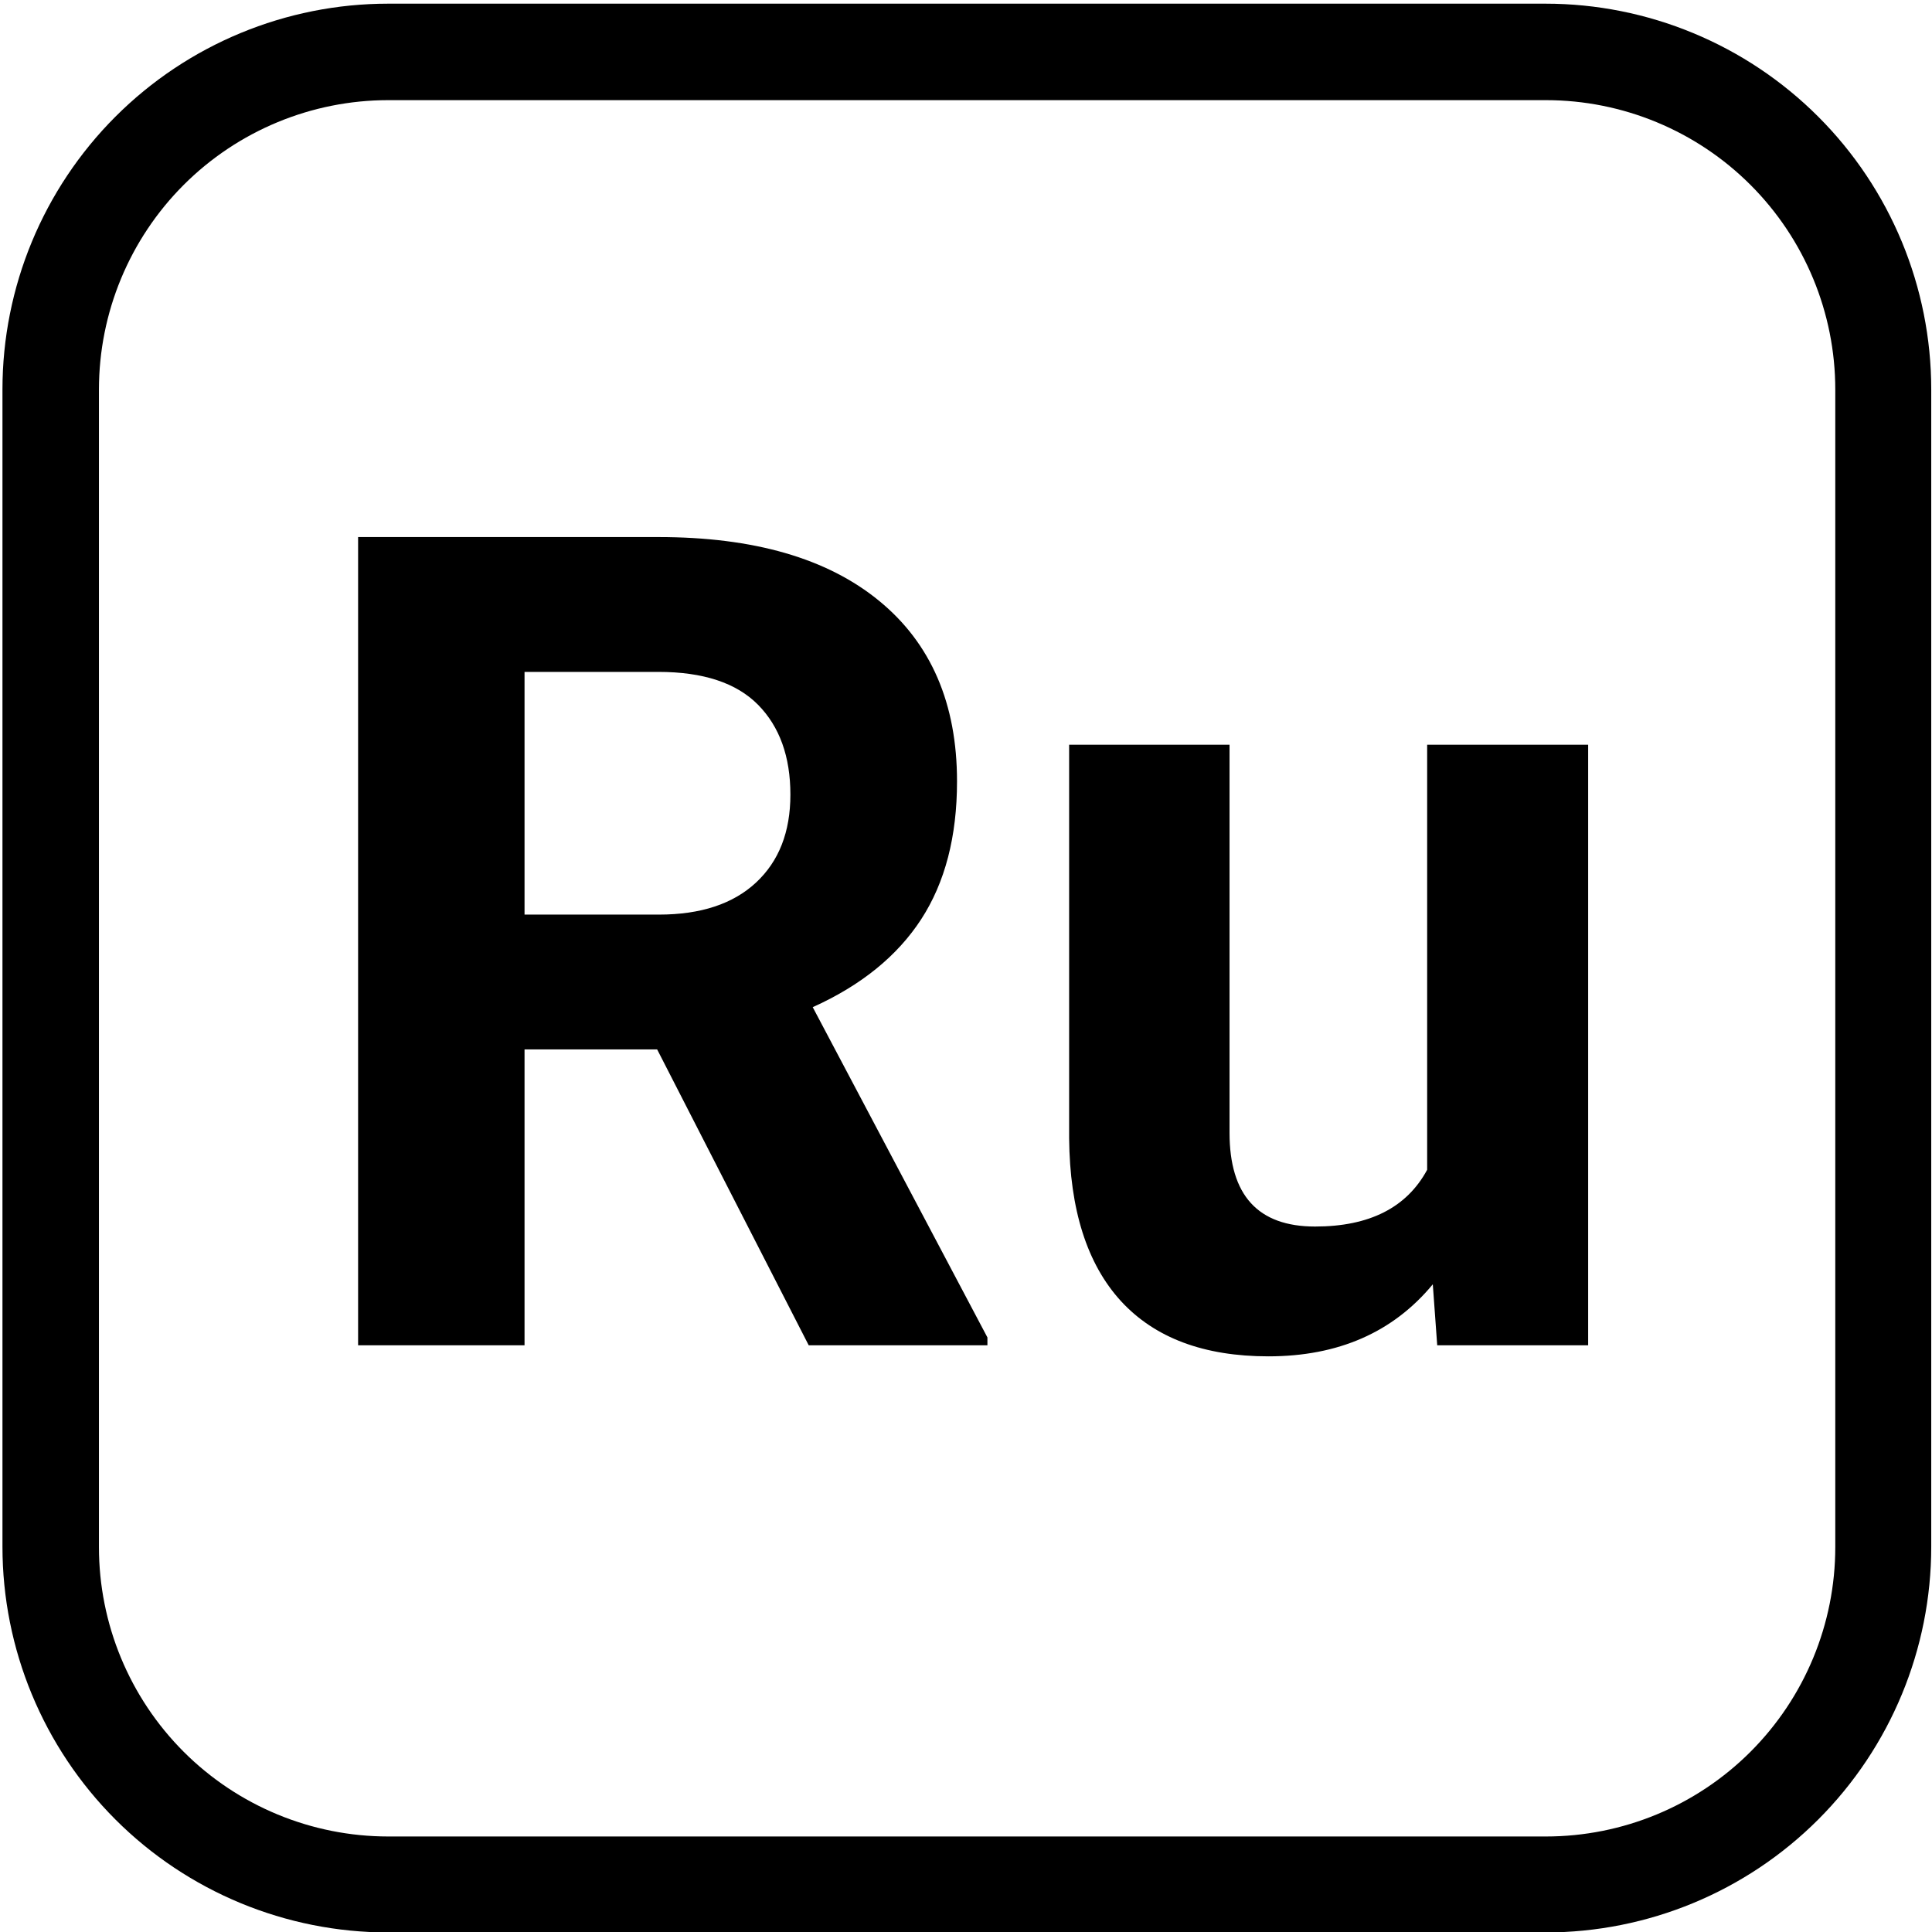 <svg xmlns="http://www.w3.org/2000/svg" xmlns:xlink="http://www.w3.org/1999/xlink" width="50" zoomAndPan="magnify" viewBox="18 3 150 150" height="50" preserveAspectRatio="xMidYMid meet" version="1.0"><defs><g/><clipPath id="e61451b158"><path d="M 18.191 3.285 L 167.945 3.285 L 167.945 153.047 L 18.191 153.047 Z M 18.191 3.285 " clip-rule="nonzero"/></clipPath><clipPath id="3a9a2a857d"><path d="M 48.141 3.285 L 137.988 3.285 C 145.934 3.285 153.551 6.441 159.168 12.059 C 164.785 17.676 167.941 25.293 167.941 33.238 L 167.941 123.086 C 167.941 131.031 164.785 138.648 159.168 144.266 C 153.551 149.883 145.934 153.035 137.988 153.035 L 48.141 153.035 C 40.199 153.035 32.578 149.883 26.961 144.266 C 21.348 138.648 18.191 131.031 18.191 123.086 L 18.191 33.238 C 18.191 25.293 21.348 17.676 26.961 12.059 C 32.578 6.441 40.199 3.285 48.141 3.285 Z M 48.141 3.285 " clip-rule="nonzero"/></clipPath></defs><g clip-path="url(#e61451b158)"><g clip-path="url(#3a9a2a857d)"><path stroke-linecap="butt" transform="matrix(0.749, 0, 0, 0.749, 18.191, 3.287)" fill="none" stroke-linejoin="miter" d="M 39.997 -0.002 L 159.985 -0.002 C 170.596 -0.002 180.768 4.213 188.27 11.714 C 195.771 19.216 199.986 29.388 199.986 39.999 L 199.986 159.987 C 199.986 170.597 195.771 180.77 188.27 188.271 C 180.768 195.773 170.596 199.983 159.985 199.983 L 39.997 199.983 C 29.392 199.983 19.214 195.773 11.712 188.271 C 4.216 180.77 0.001 170.597 0.001 159.987 L 0.001 39.999 C 0.001 29.388 4.216 19.216 11.712 11.714 C 19.214 4.213 29.392 -0.002 39.997 -0.002 Z M 39.997 -0.002 " stroke="#000000" stroke-width="20" stroke-opacity="1" stroke-miterlimit="4"/></g></g><g fill="#000000" fill-opacity="1"><g transform="translate(40.194, 107.447)"><g><path d="M 28.828 -22.969 L 18.531 -22.969 L 18.531 0 L 5.609 0 L 5.609 -62.75 L 28.922 -62.75 C 36.328 -62.75 42.039 -61.098 46.062 -57.797 C 50.094 -54.492 52.109 -49.82 52.109 -43.781 C 52.109 -39.5 51.18 -35.93 49.328 -33.078 C 47.473 -30.223 44.664 -27.945 40.906 -26.25 L 54.469 -0.609 L 54.469 0 L 40.594 0 Z M 18.531 -33.438 L 28.969 -33.438 C 32.207 -33.438 34.719 -34.266 36.5 -35.922 C 38.281 -37.578 39.172 -39.852 39.172 -42.75 C 39.172 -45.707 38.332 -48.035 36.656 -49.734 C 34.977 -51.43 32.398 -52.281 28.922 -52.281 L 18.531 -52.281 Z M 18.531 -33.438 "/></g></g><g transform="translate(96.523, 107.447)"><g><path d="M 32.719 -4.734 C 29.633 -1.004 25.379 0.859 19.953 0.859 C 14.953 0.859 11.133 -0.57 8.5 -3.438 C 5.875 -6.312 4.535 -10.523 4.484 -16.078 L 4.484 -46.625 L 16.938 -46.625 L 16.938 -16.5 C 16.938 -11.645 19.148 -9.219 23.578 -9.219 C 27.797 -9.219 30.695 -10.688 32.281 -13.625 L 32.281 -46.625 L 44.781 -46.625 L 44.781 0 L 33.062 0 Z M 32.719 -4.734 "/></g></g></g></svg>